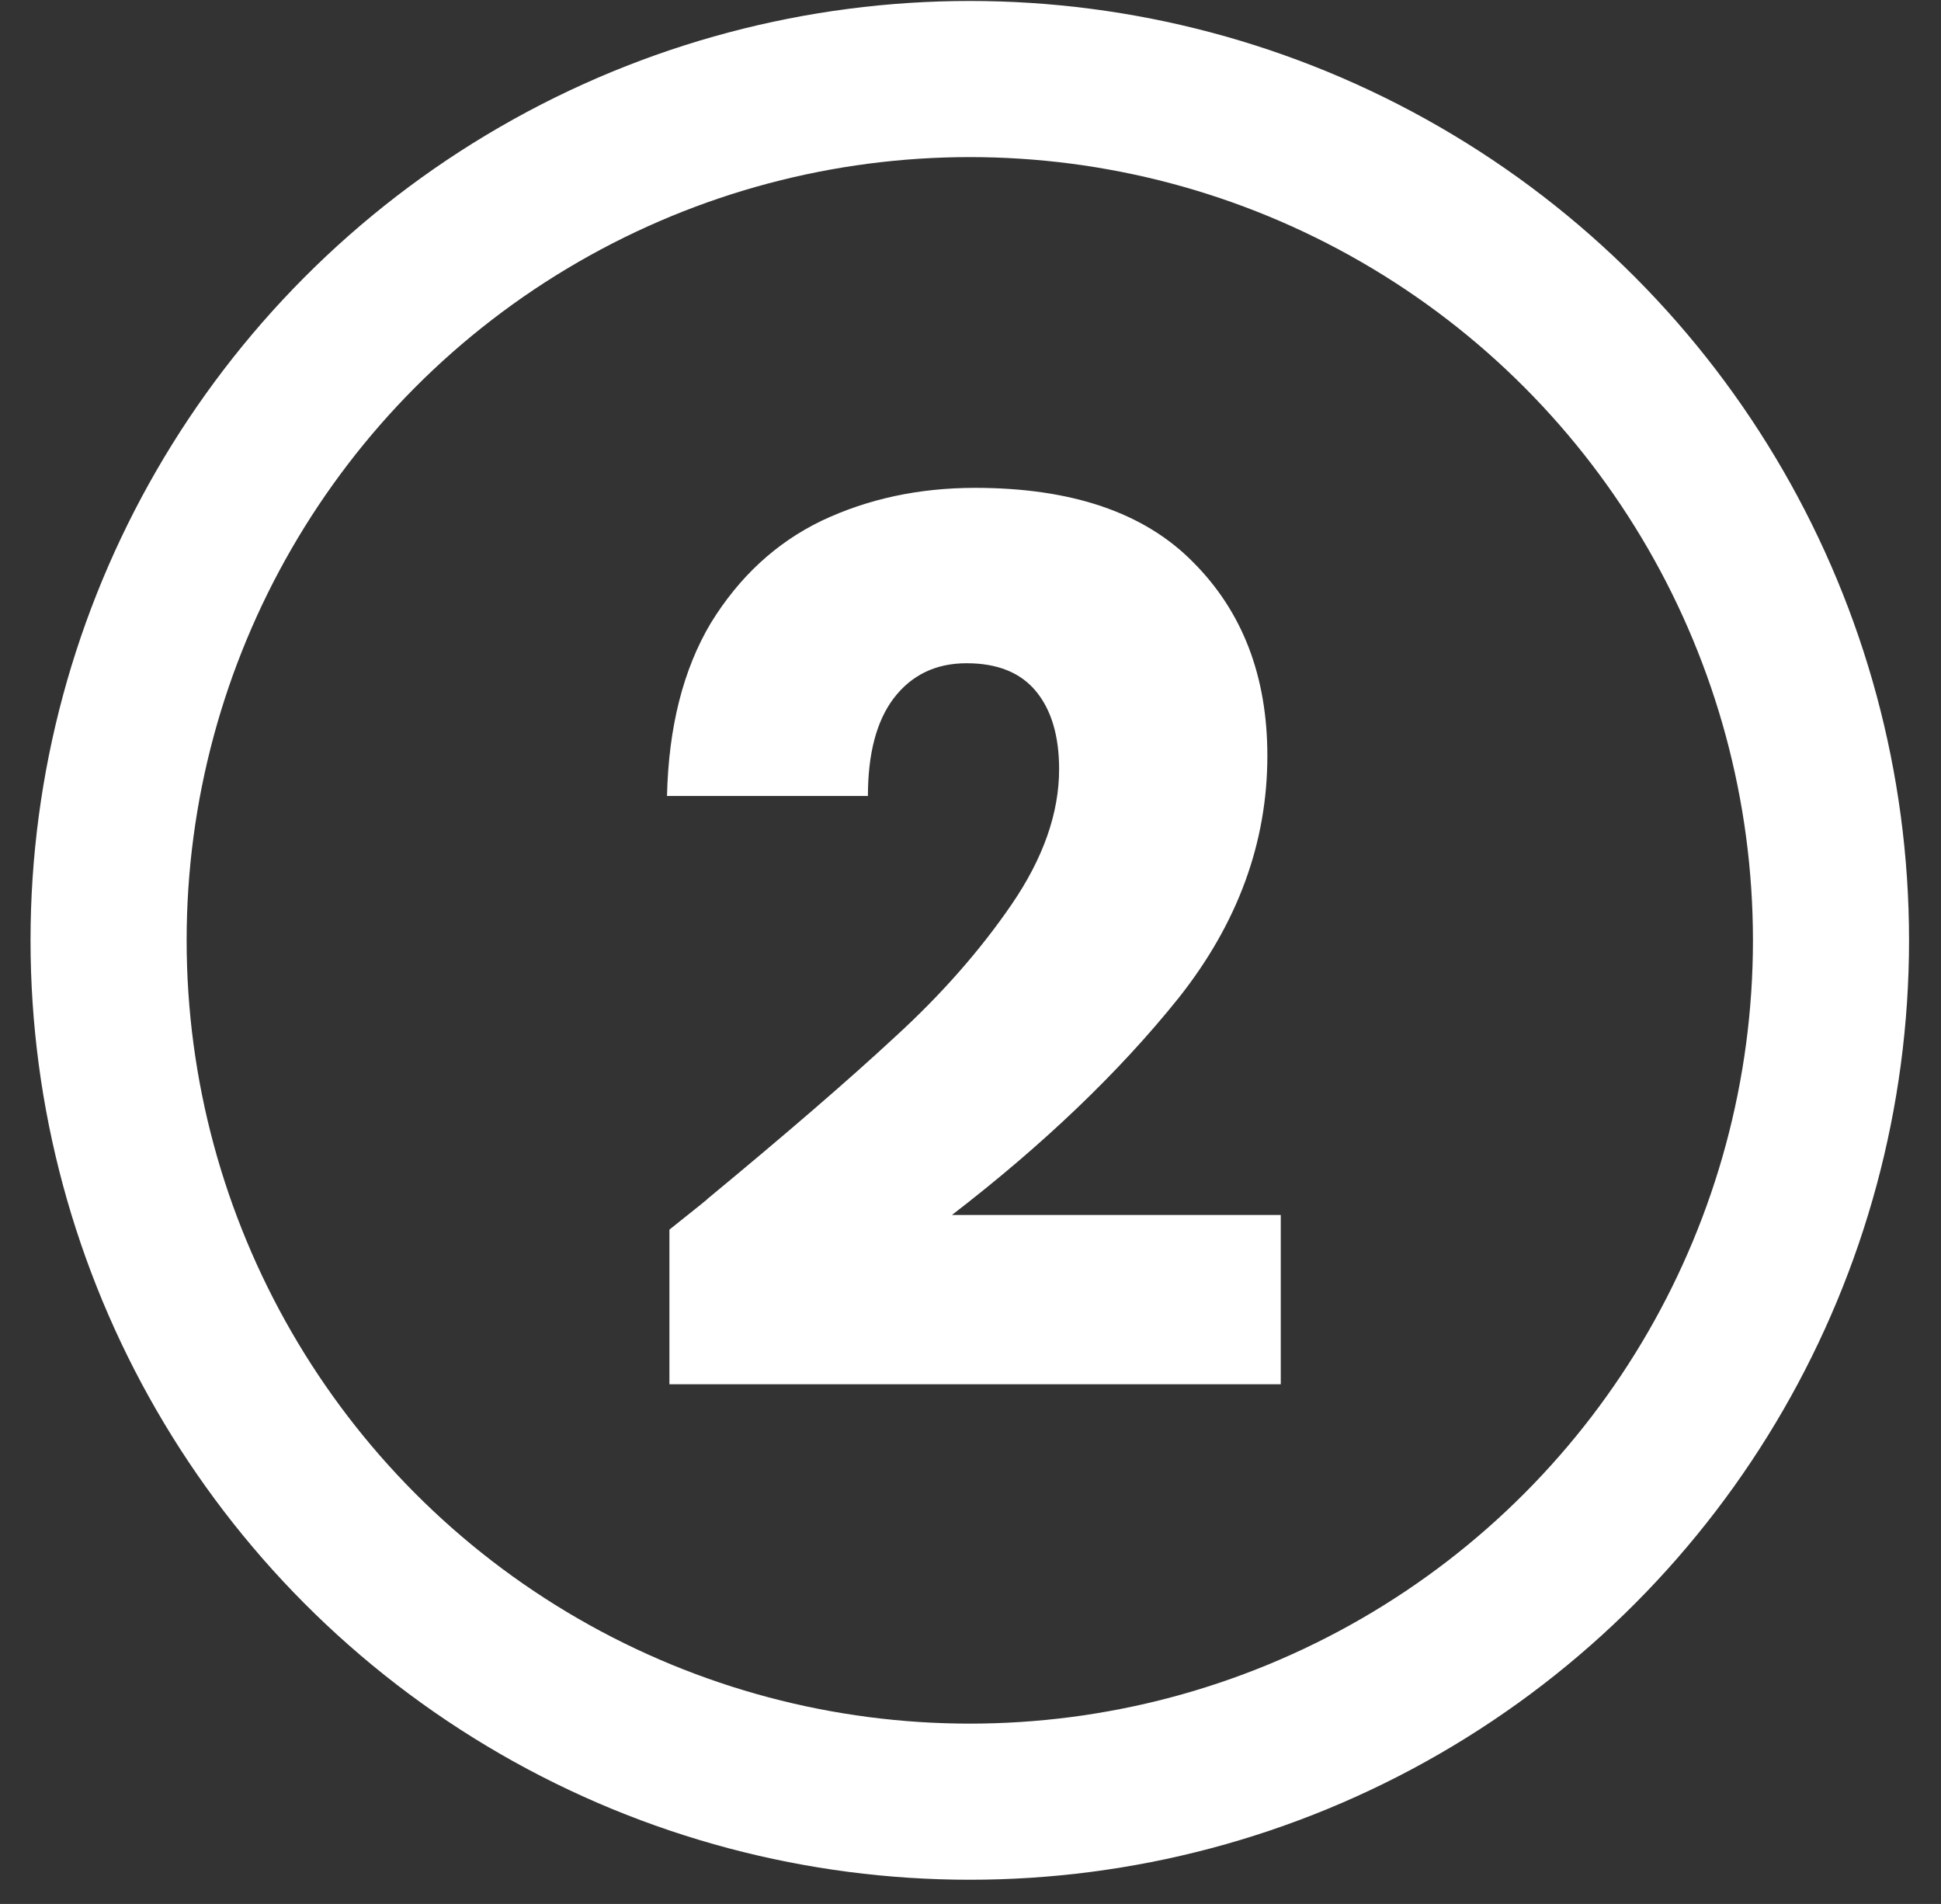 <svg xmlns="http://www.w3.org/2000/svg" width="52" height="51" viewBox="0 0 52 51" fill="none"><rect x="0" y="0" width="52" height="51" fill="#333333" stroke="none"/><path d="M17.934 32.937C18.673 32.349 19.011 32.078 18.945 32.121C21.077 30.359 22.752 28.913 23.97 27.782C25.209 26.651 26.253 25.465 27.102 24.226C27.95 22.986 28.374 21.779 28.374 20.604C28.374 19.713 28.167 19.017 27.754 18.516C27.341 18.016 26.721 17.766 25.895 17.766C25.068 17.766 24.416 18.081 23.937 18.712C23.48 19.321 23.252 20.191 23.252 21.322H17.869C17.912 19.473 18.304 17.929 19.043 16.689C19.805 15.45 20.794 14.536 22.012 13.949C23.252 13.362 24.622 13.068 26.123 13.068C28.711 13.068 30.658 13.731 31.963 15.058C33.289 16.385 33.953 18.114 33.953 20.245C33.953 22.573 33.159 24.737 31.571 26.738C29.983 28.717 27.961 30.653 25.503 32.545H34.312V37.08H17.934V32.937Z" fill="white"></path><circle cx="25.981" cy="25.189" r="23.072" stroke="white" stroke-width="4.182"></circle></svg>